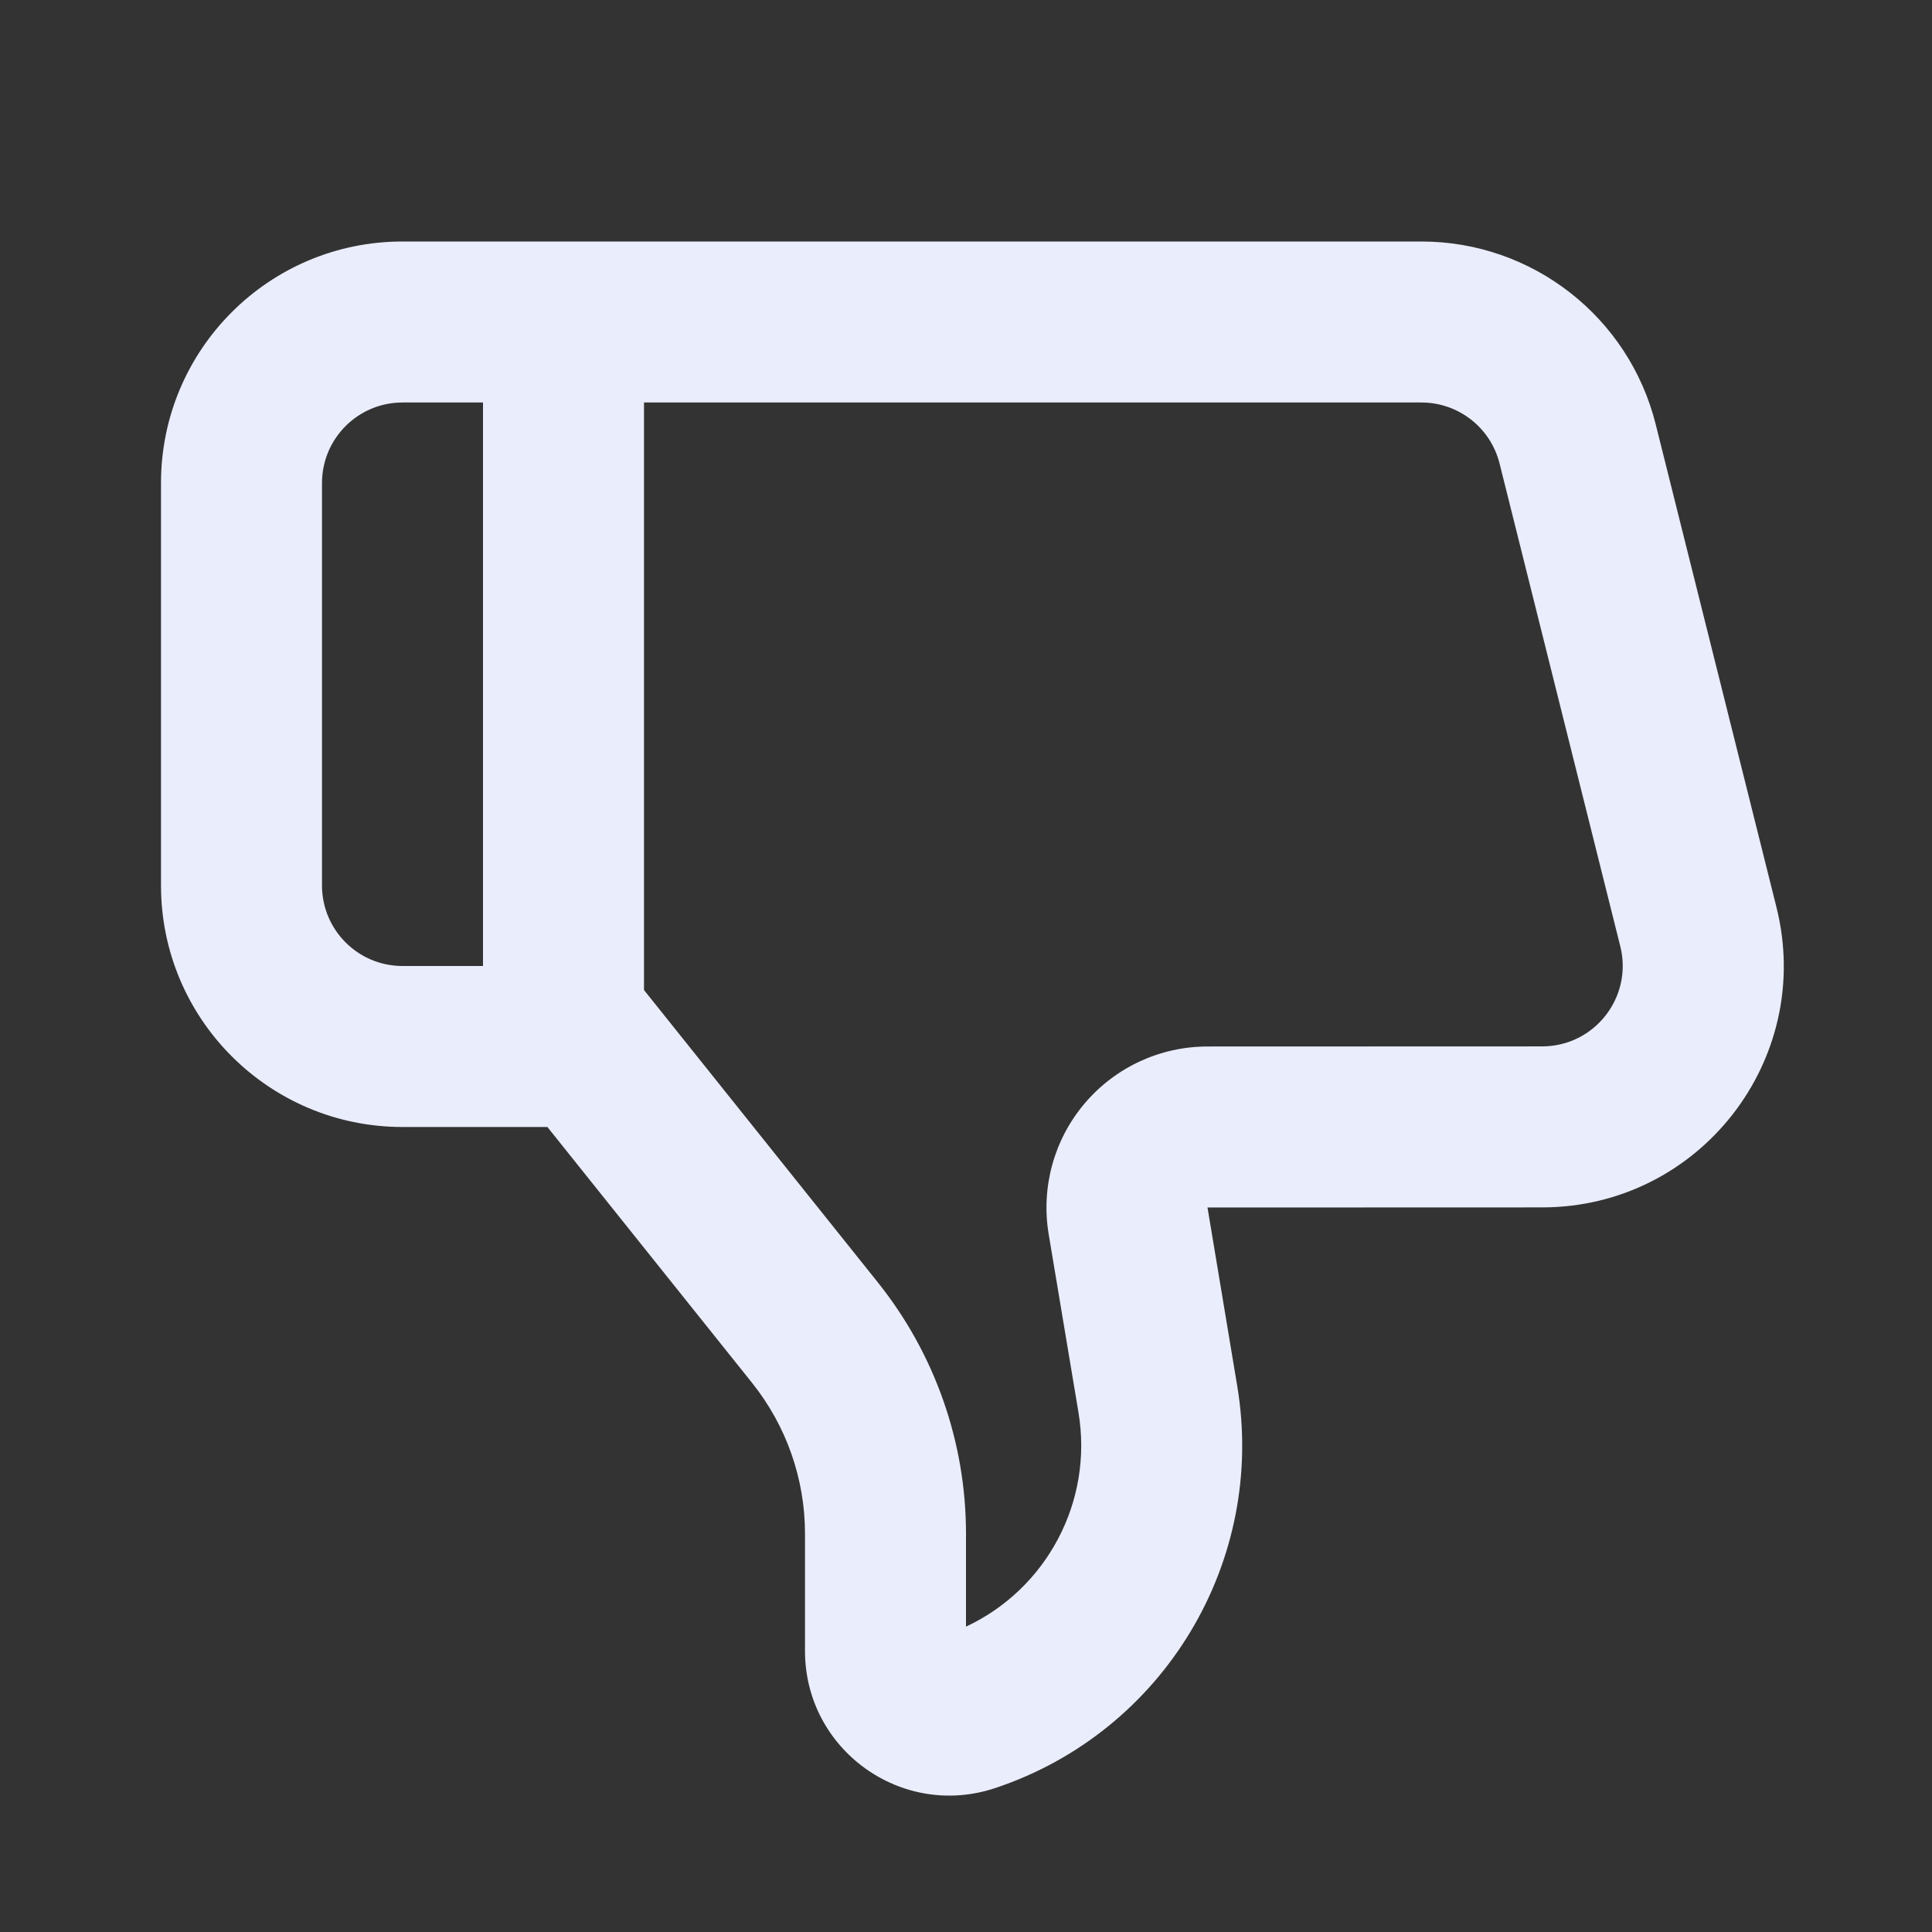 <svg width="18" height="18" viewBox="0 0 18 18" fill="none" xmlns="http://www.w3.org/2000/svg">
<rect x="0" y="0" width="18" height="18" fill="#333333" stroke="none"/>
<path fill-rule="evenodd" clip-rule="evenodd" d="M5.1 10.5L7.007 12.884C7.326 13.283 7.5 13.778 7.5 14.289V15.382C7.5 16.301 8.4 16.95 9.272 16.659C10.843 16.136 11.8 14.547 11.527 12.913L11.25 11.25L14.369 11.249C15.833 11.248 16.906 9.873 16.551 8.453L15.426 3.954C15.176 2.953 14.276 2.25 13.243 2.25H6C5.998 2.25 5.995 2.25 5.993 2.25H3.75C2.507 2.25 1.5 3.257 1.5 4.5V8.25C1.5 9.493 2.507 10.5 3.75 10.5H5.1ZM9.77 11.497C9.698 11.062 9.82 10.617 10.105 10.281C10.39 9.944 10.809 9.75 11.249 9.75L14.369 9.749C14.857 9.748 15.214 9.29 15.096 8.817L13.971 4.318C13.887 3.984 13.588 3.75 13.243 3.75H6V9.224L8.178 11.947C8.71 12.612 9 13.438 9 14.289V15.155C9.749 14.805 10.187 13.993 10.048 13.16L9.77 11.497ZM4.5 9V3.75H3.75C3.336 3.75 3 4.086 3 4.5V8.25C3 8.664 3.336 9 3.75 9H4.5Z" fill="#EAEDFC"/>
</svg>
